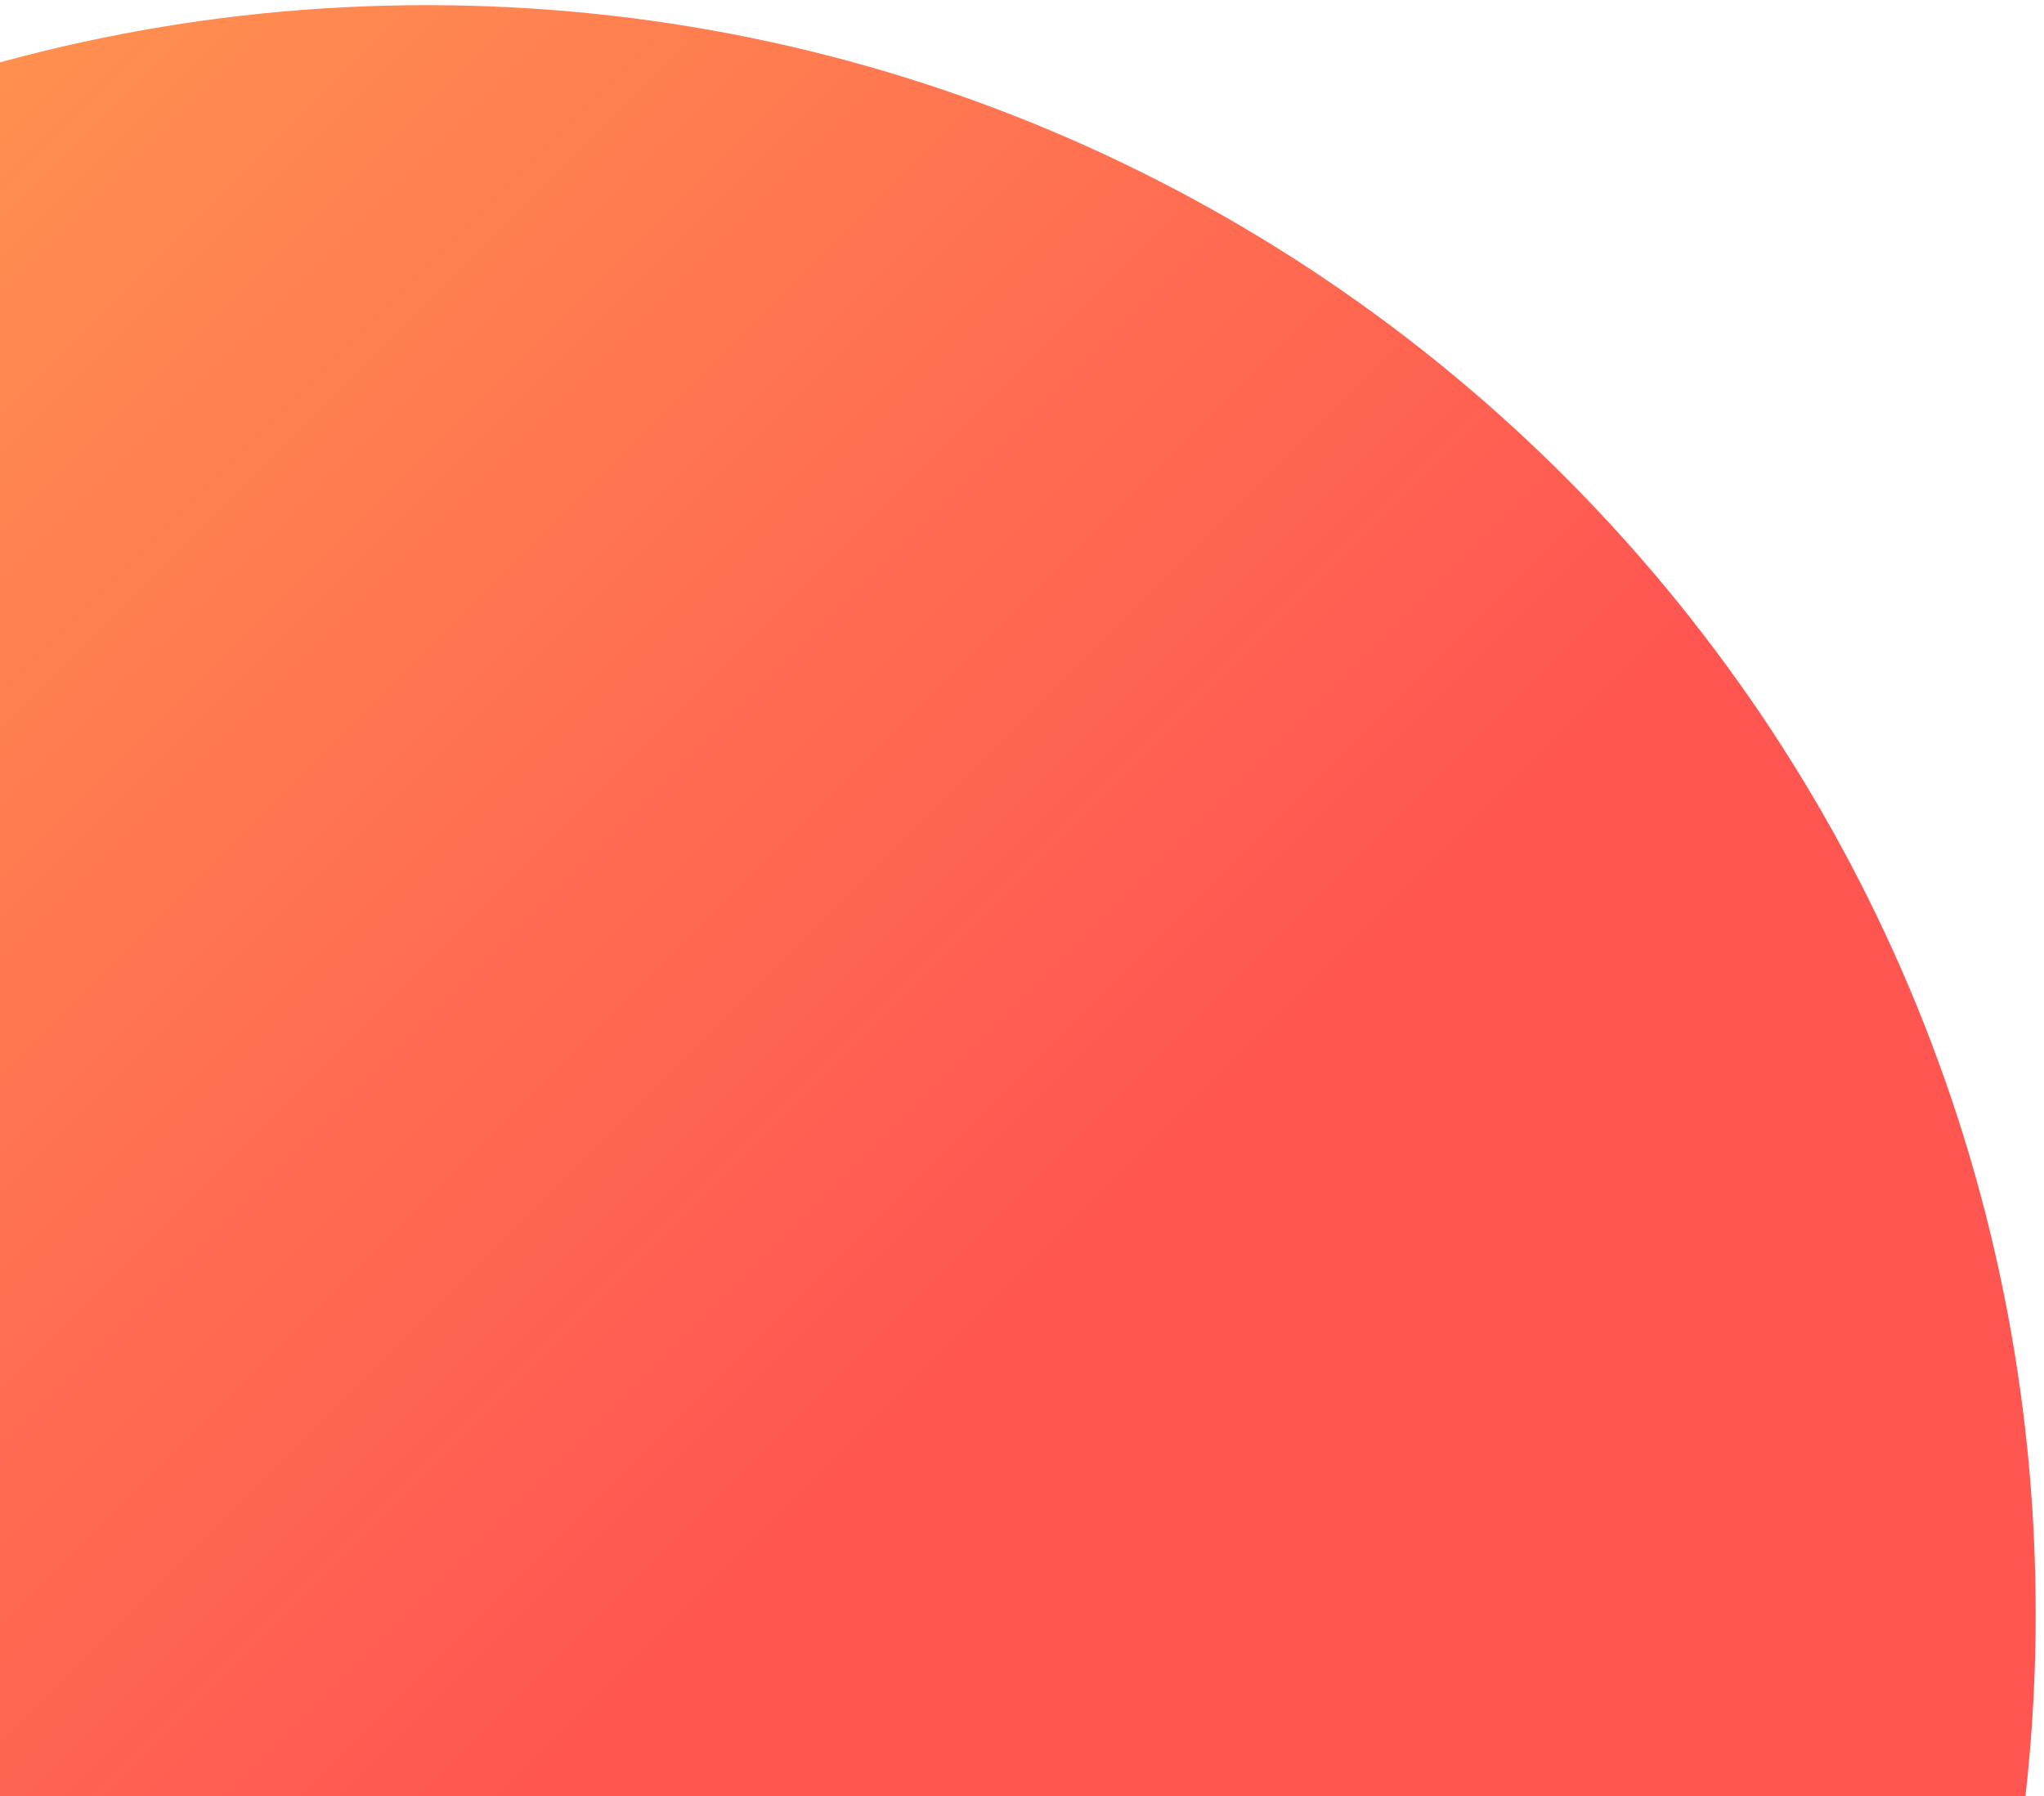 <svg width="198" height="174" viewBox="0 0 198 174" fill="none" xmlns="http://www.w3.org/2000/svg">
<path d="M41.346 312.197C127.419 312.197 197.195 242.421 197.195 156.348C197.195 70.276 127.419 0.5 41.346 0.5C-44.726 0.5 -114.502 70.276 -114.502 156.348C-114.502 242.421 -44.726 312.197 41.346 312.197Z" fill="url(#paint0_linear_2065_10322)"/>
<defs>
<linearGradient id="paint0_linear_2065_10322" x1="-68.852" y1="46.15" x2="151.545" y2="266.547" gradientUnits="userSpaceOnUse">
<stop stop-color="#FF974F"/>
<stop offset="0.56" stop-color="#FF5652"/>
</linearGradient>
</defs>
</svg>
